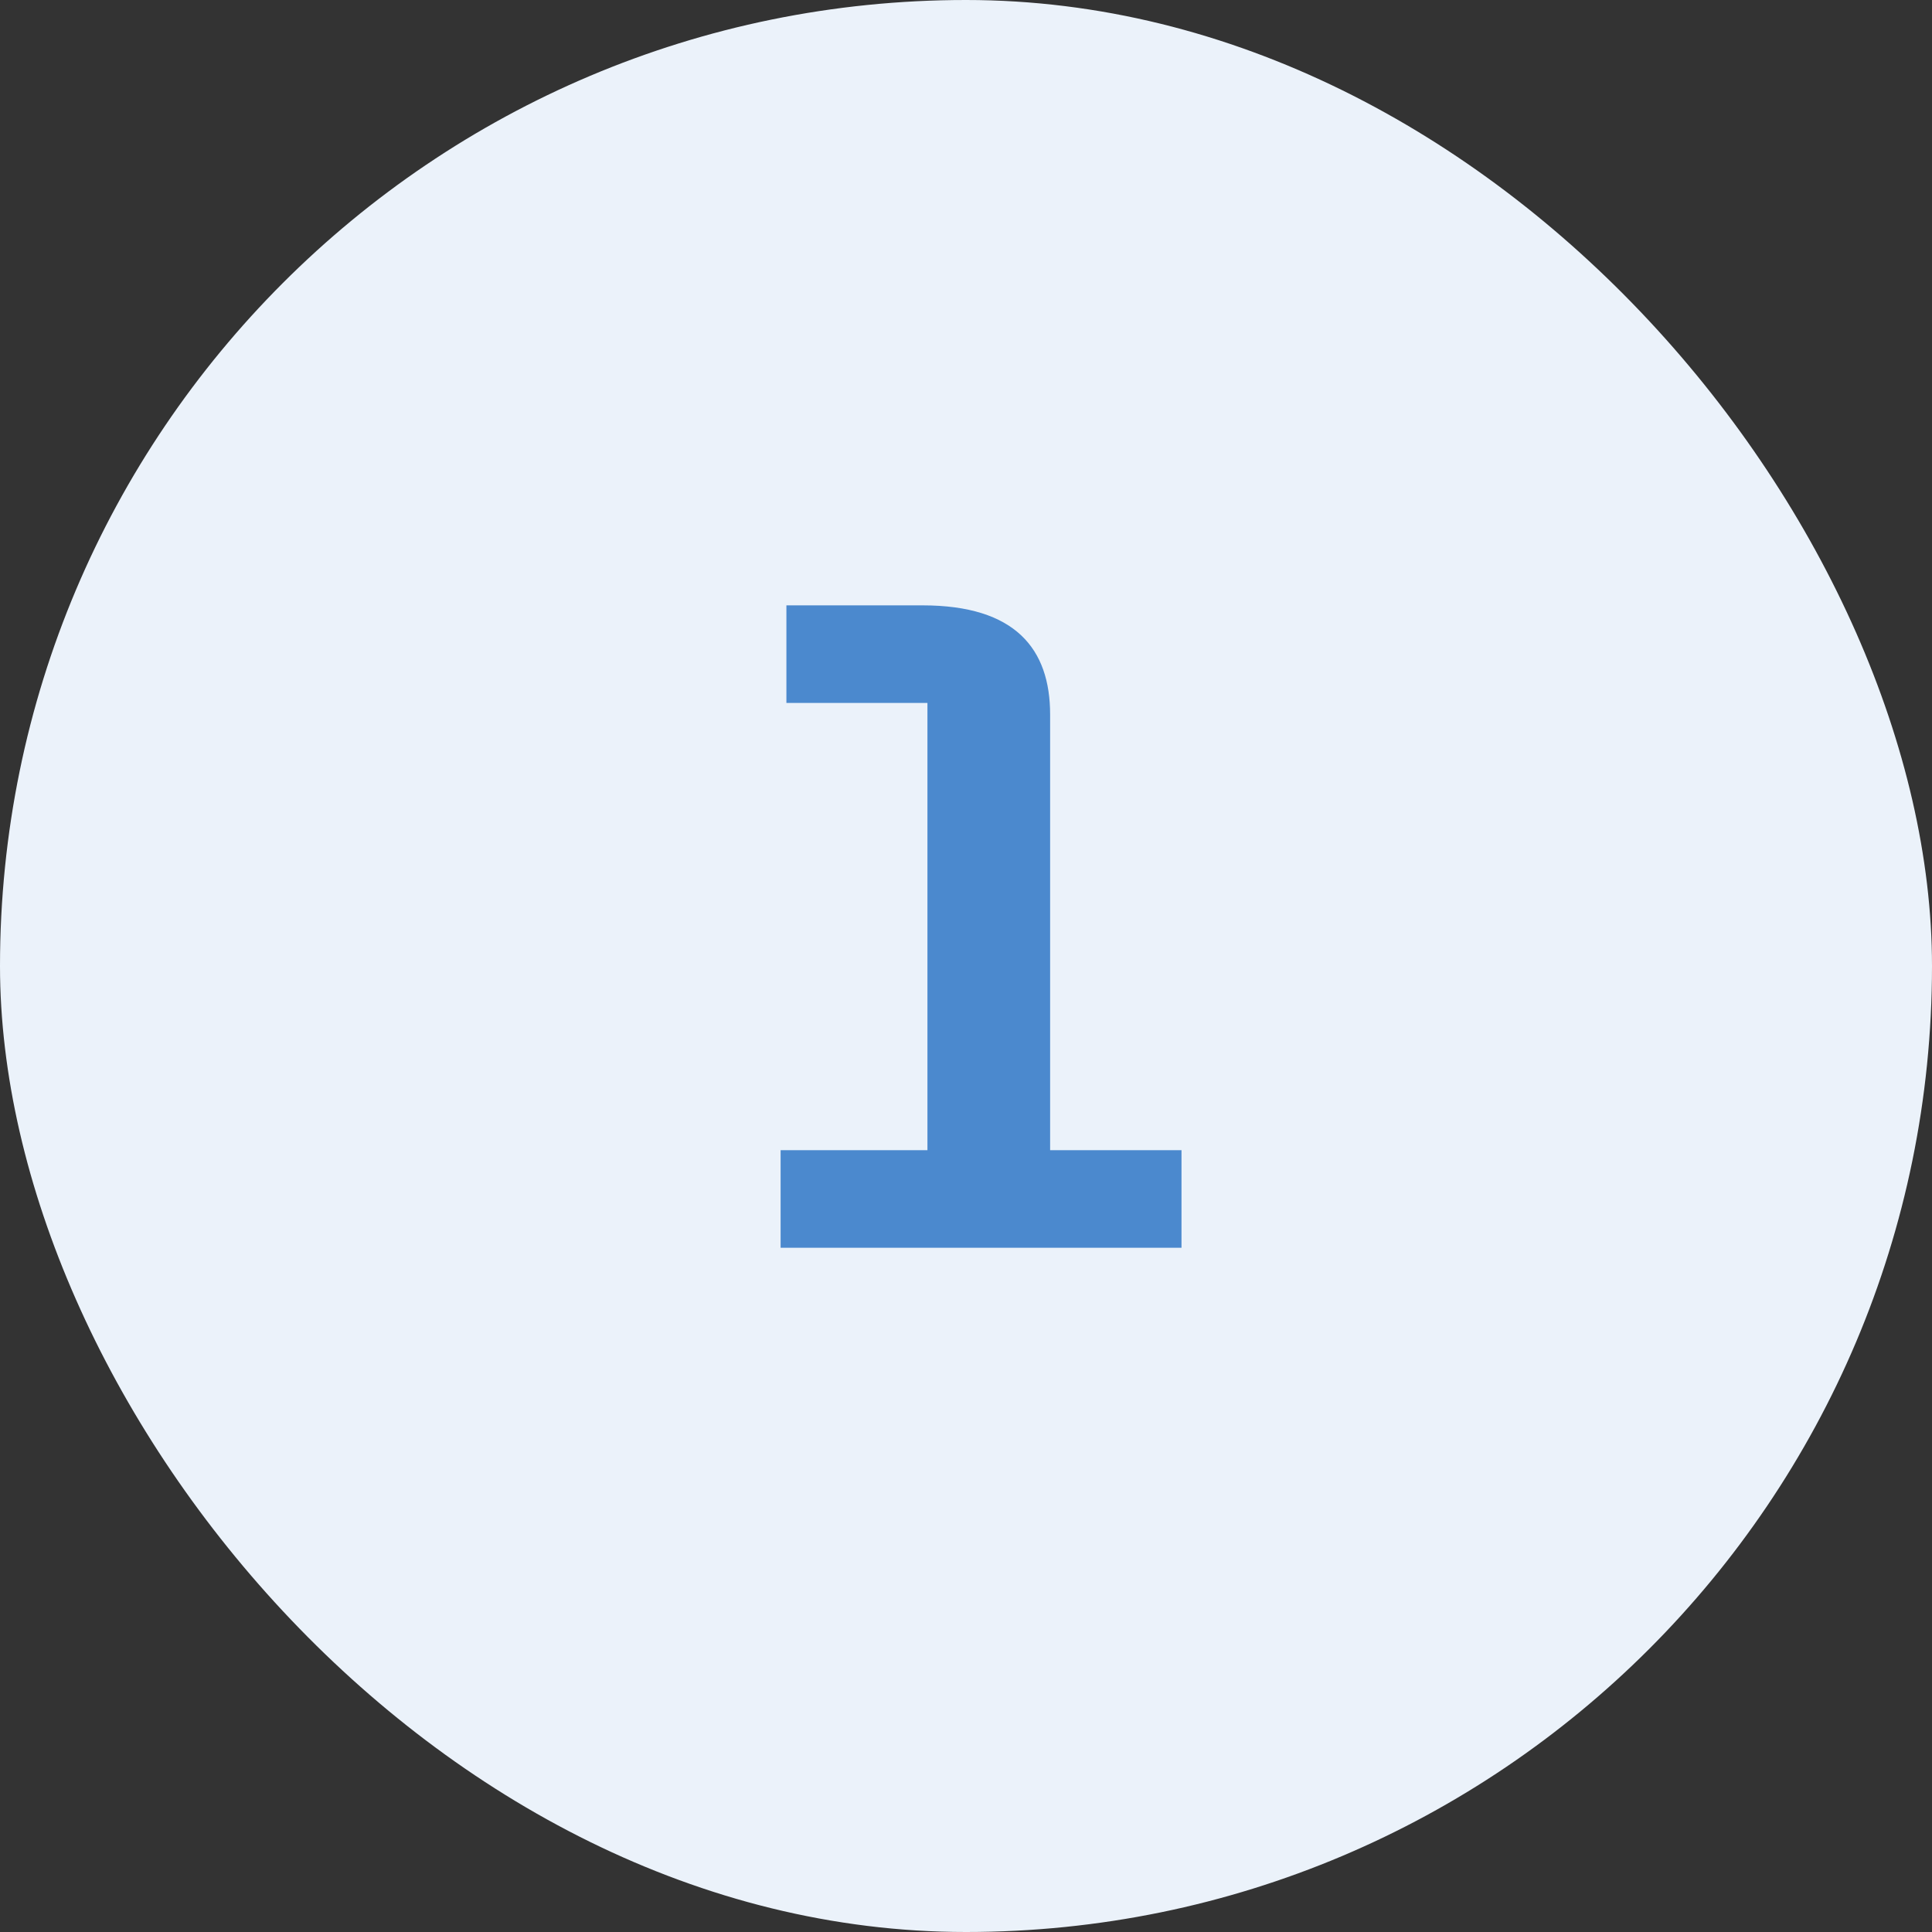 <svg width="48" height="48" viewBox="0 0 48 48" fill="none" xmlns="http://www.w3.org/2000/svg">
<rect x="0" y="0" width="48" height="48" fill="#333333" stroke="none"/>
<rect width="48" height="48" rx="24" fill="#EBF2FA"/>
<path d="M29.354 31H19.394V28.576H23.042V17.464H19.538V15.04H22.922C25.226 15.04 26.09 16.12 26.09 17.752V28.576H29.354V31Z" fill="#4B89CE"/>
</svg>
